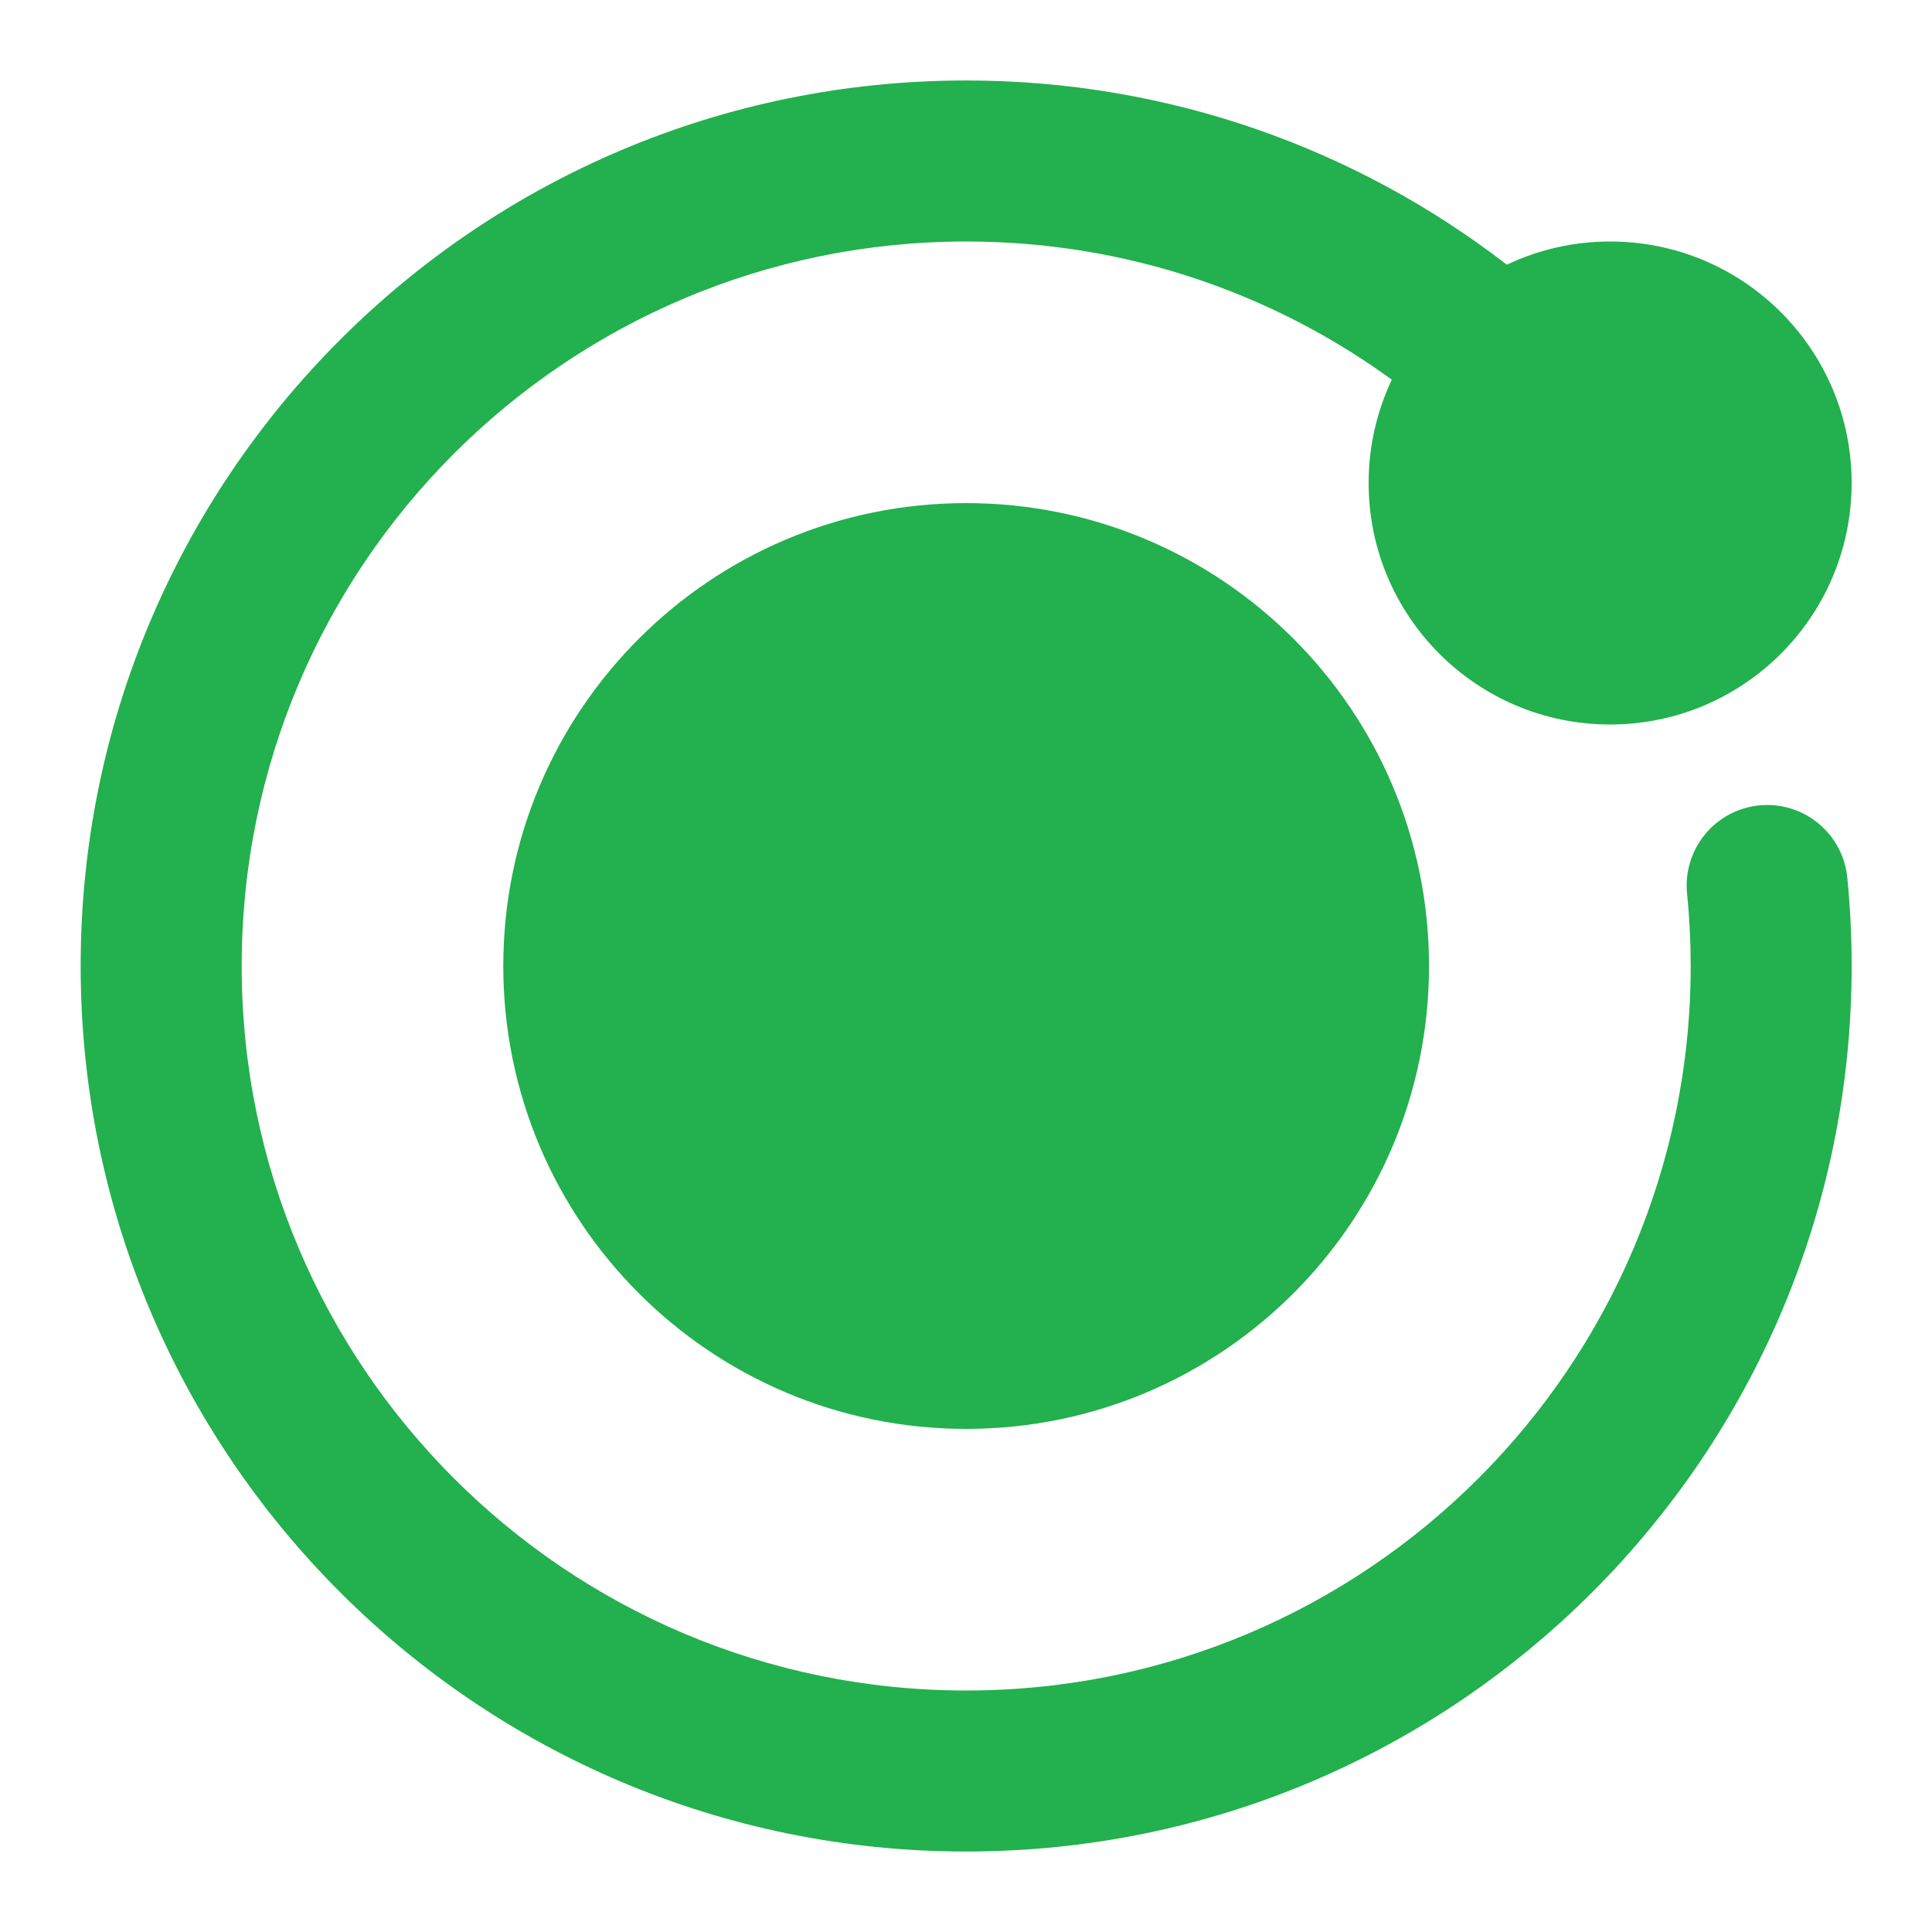 <svg width="32" height="32" viewBox="0 0 32 32" fill="none" xmlns="http://www.w3.org/2000/svg">
<path fill-rule="evenodd" clip-rule="evenodd" d="M8.336 16C8.336 11.766 11.768 8.333 16.003 8.333C20.237 8.333 23.669 11.766 23.669 16C23.669 20.234 20.237 23.667 16.003 23.667C11.768 23.667 8.336 20.234 8.336 16Z" fill="#23B04E"/>
<path fill-rule="evenodd" clip-rule="evenodd" d="M16.003 4C9.375 4 4.003 9.373 4.003 16C4.003 22.628 9.375 28 16.003 28C22.63 28 28.003 22.628 28.003 16C28.003 15.594 27.983 15.193 27.943 14.798C27.871 14.066 28.405 13.413 29.138 13.34C29.871 13.267 30.524 13.802 30.597 14.535C30.645 15.017 30.669 15.506 30.669 16C30.669 24.1 24.103 30.667 16.003 30.667C7.902 30.667 1.336 24.1 1.336 16C1.336 7.9 7.902 1.333 16.003 1.333C19.373 1.333 22.481 2.472 24.958 4.384C25.477 4.138 26.058 4 26.669 4C28.878 4 30.669 5.791 30.669 8C30.669 9.452 29.895 10.722 28.742 11.421C28.137 11.789 27.426 12 26.669 12C24.46 12 22.669 10.209 22.669 8C22.669 7.388 22.807 6.807 23.053 6.289C21.073 4.849 18.638 4 16.003 4Z" fill="#23B04E"/>
</svg>
